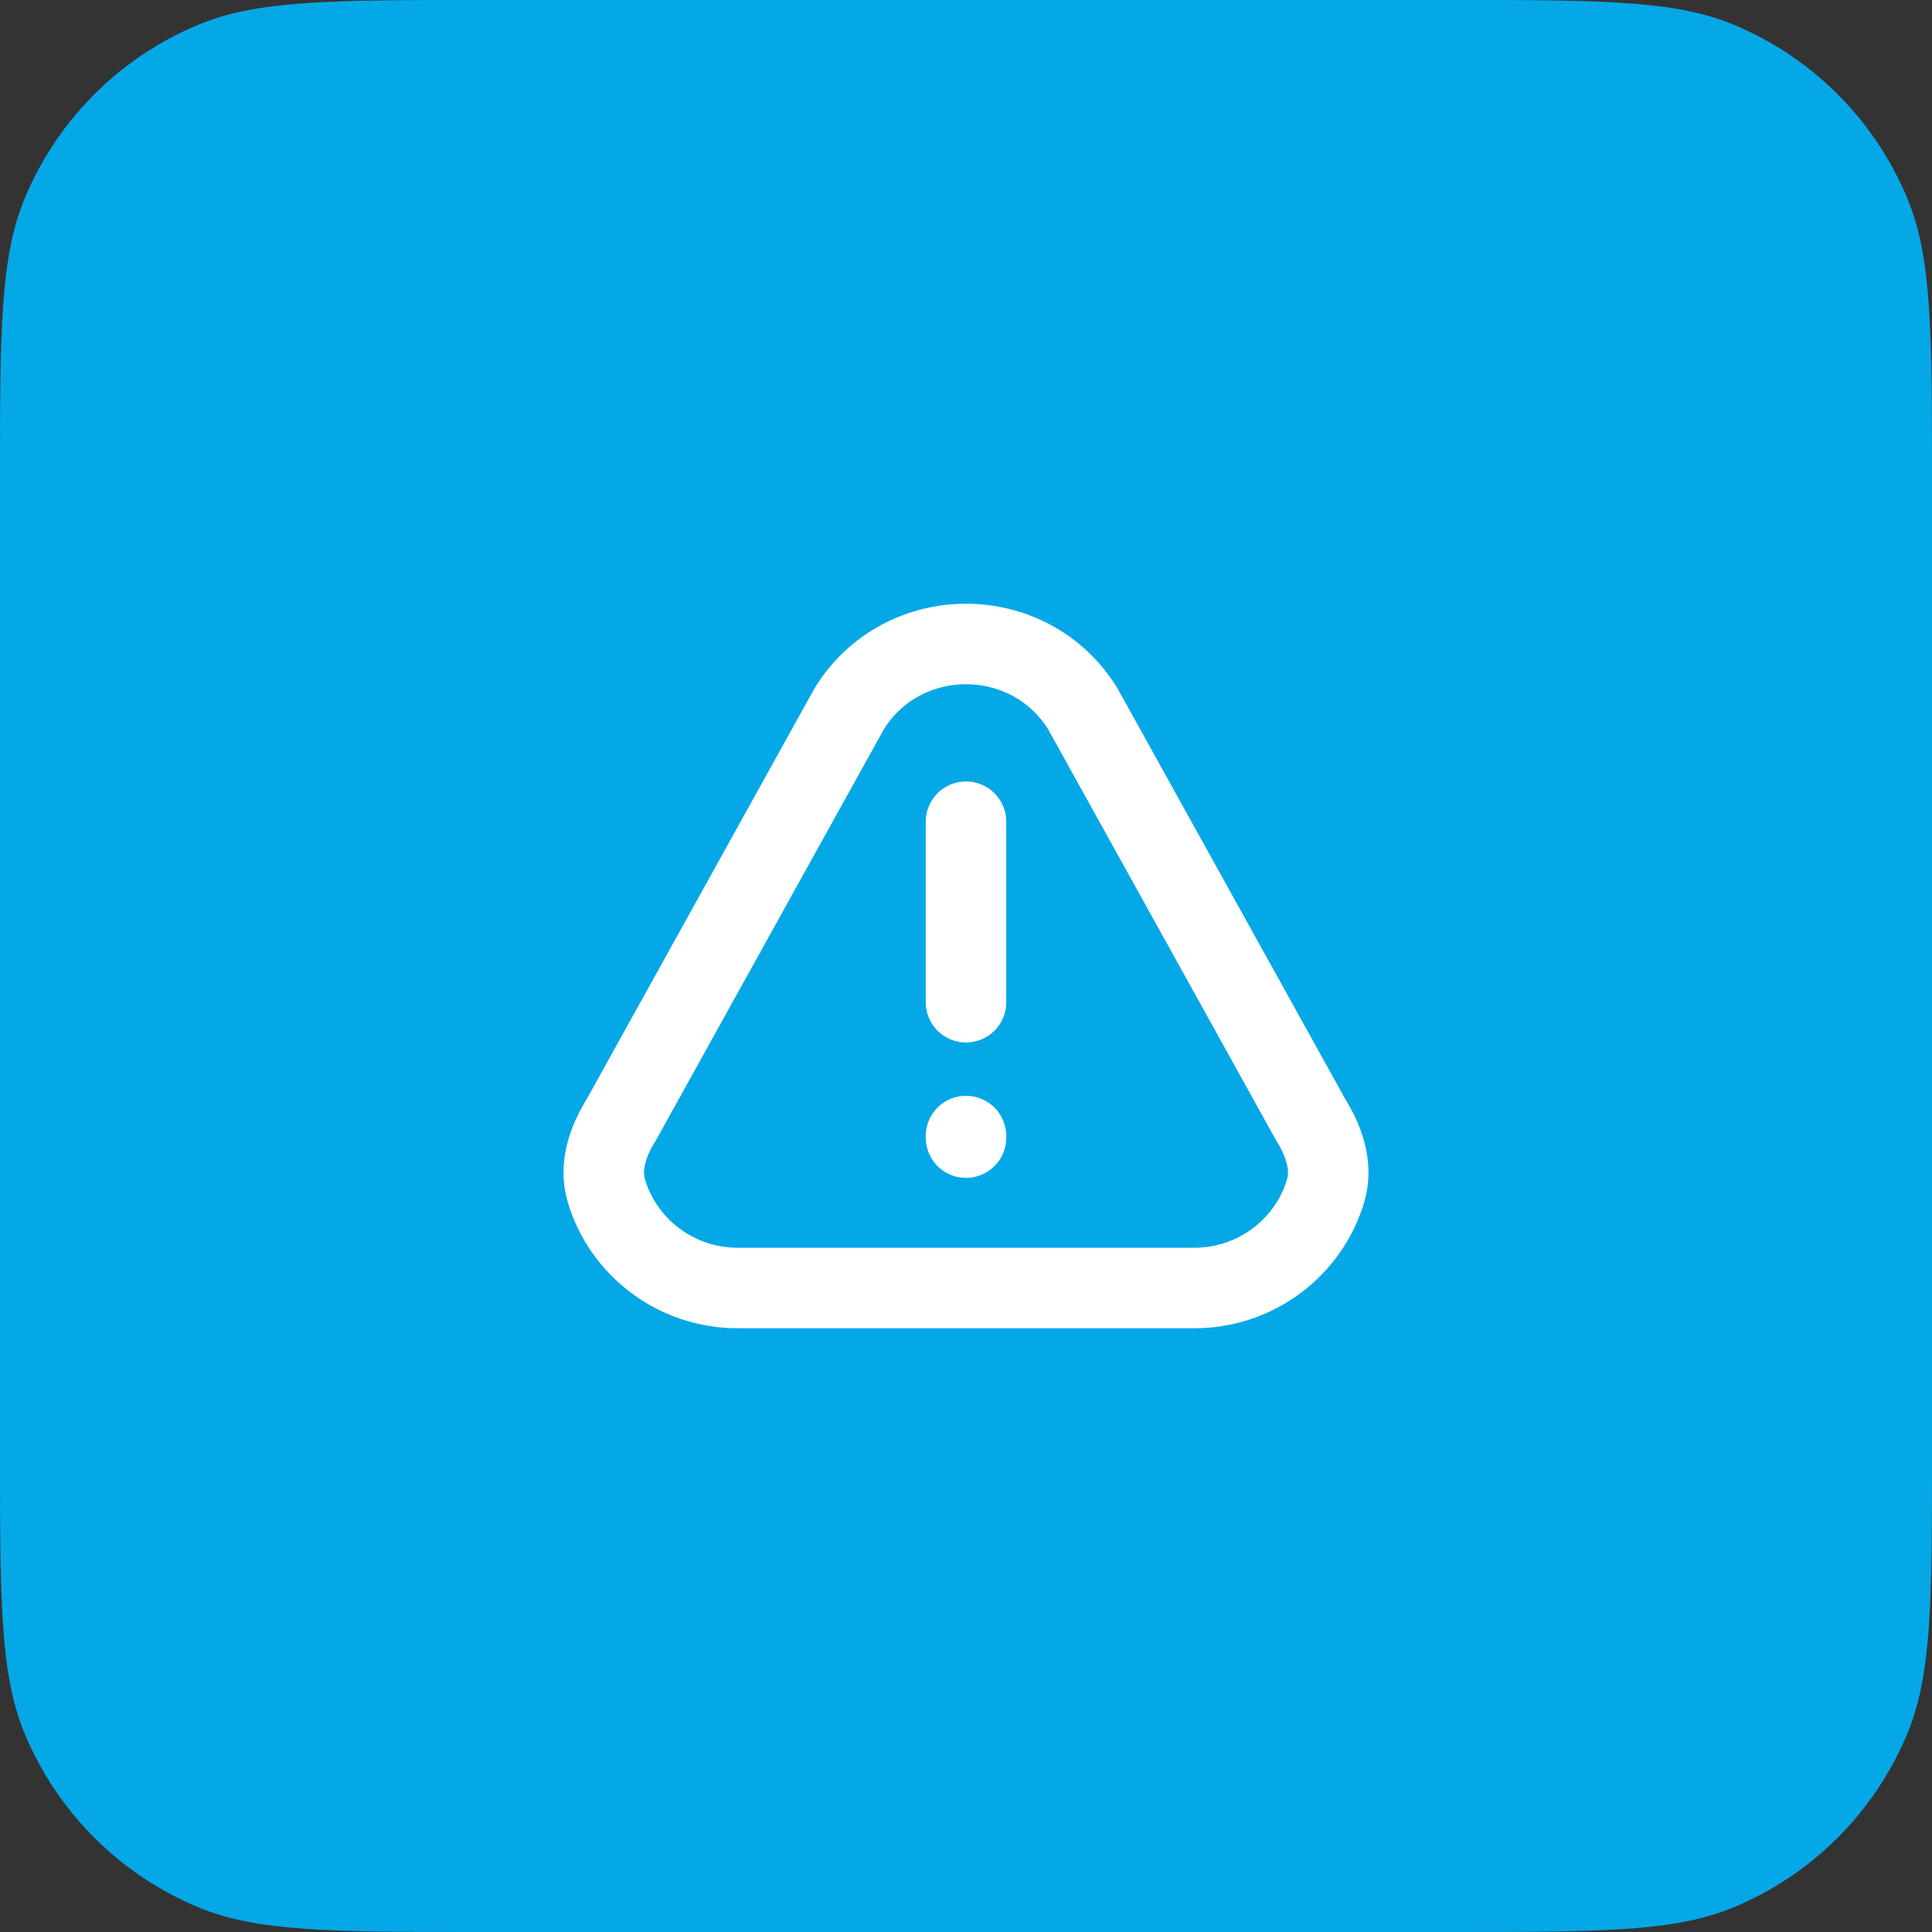 <svg width="48" height="48" viewBox="0 0 48 48" fill="none" xmlns="http://www.w3.org/2000/svg">
<rect x="0" y="0" width="48" height="48" fill="#333333" stroke="none"/>
<path d="M0 12C0 8.272 0 6.409 0.609 4.939C1.421 2.978 2.978 1.421 4.939 0.609C6.409 0 8.272 0 12 0H36C39.727 0 41.591 0 43.062 0.609C45.022 1.421 46.579 2.978 47.391 4.939C48 6.409 48 8.272 48 12V36C48 39.727 48 41.591 47.391 43.062C46.579 45.022 45.022 46.579 43.062 47.391C41.591 48 39.727 48 36 48H12C8.272 48 6.409 48 4.939 47.391C2.978 46.579 1.421 45.022 0.609 43.062C0 41.591 0 39.727 0 36V12Z" fill="#05A8E7"/>
<path d="M24 24.9V20.415M24 28.225V28.264M29.67 32H18.33C16.781 32 15.474 30.976 15.063 29.576C14.887 28.978 15.103 28.355 15.433 27.825L21.103 17.601C22.431 15.466 25.569 15.466 26.897 17.601L32.567 27.825C32.897 28.355 33.113 28.978 32.937 29.576C32.526 30.976 31.219 32 29.67 32Z" stroke="white" stroke-width="2" stroke-linecap="round" stroke-linejoin="round"/>
</svg>
